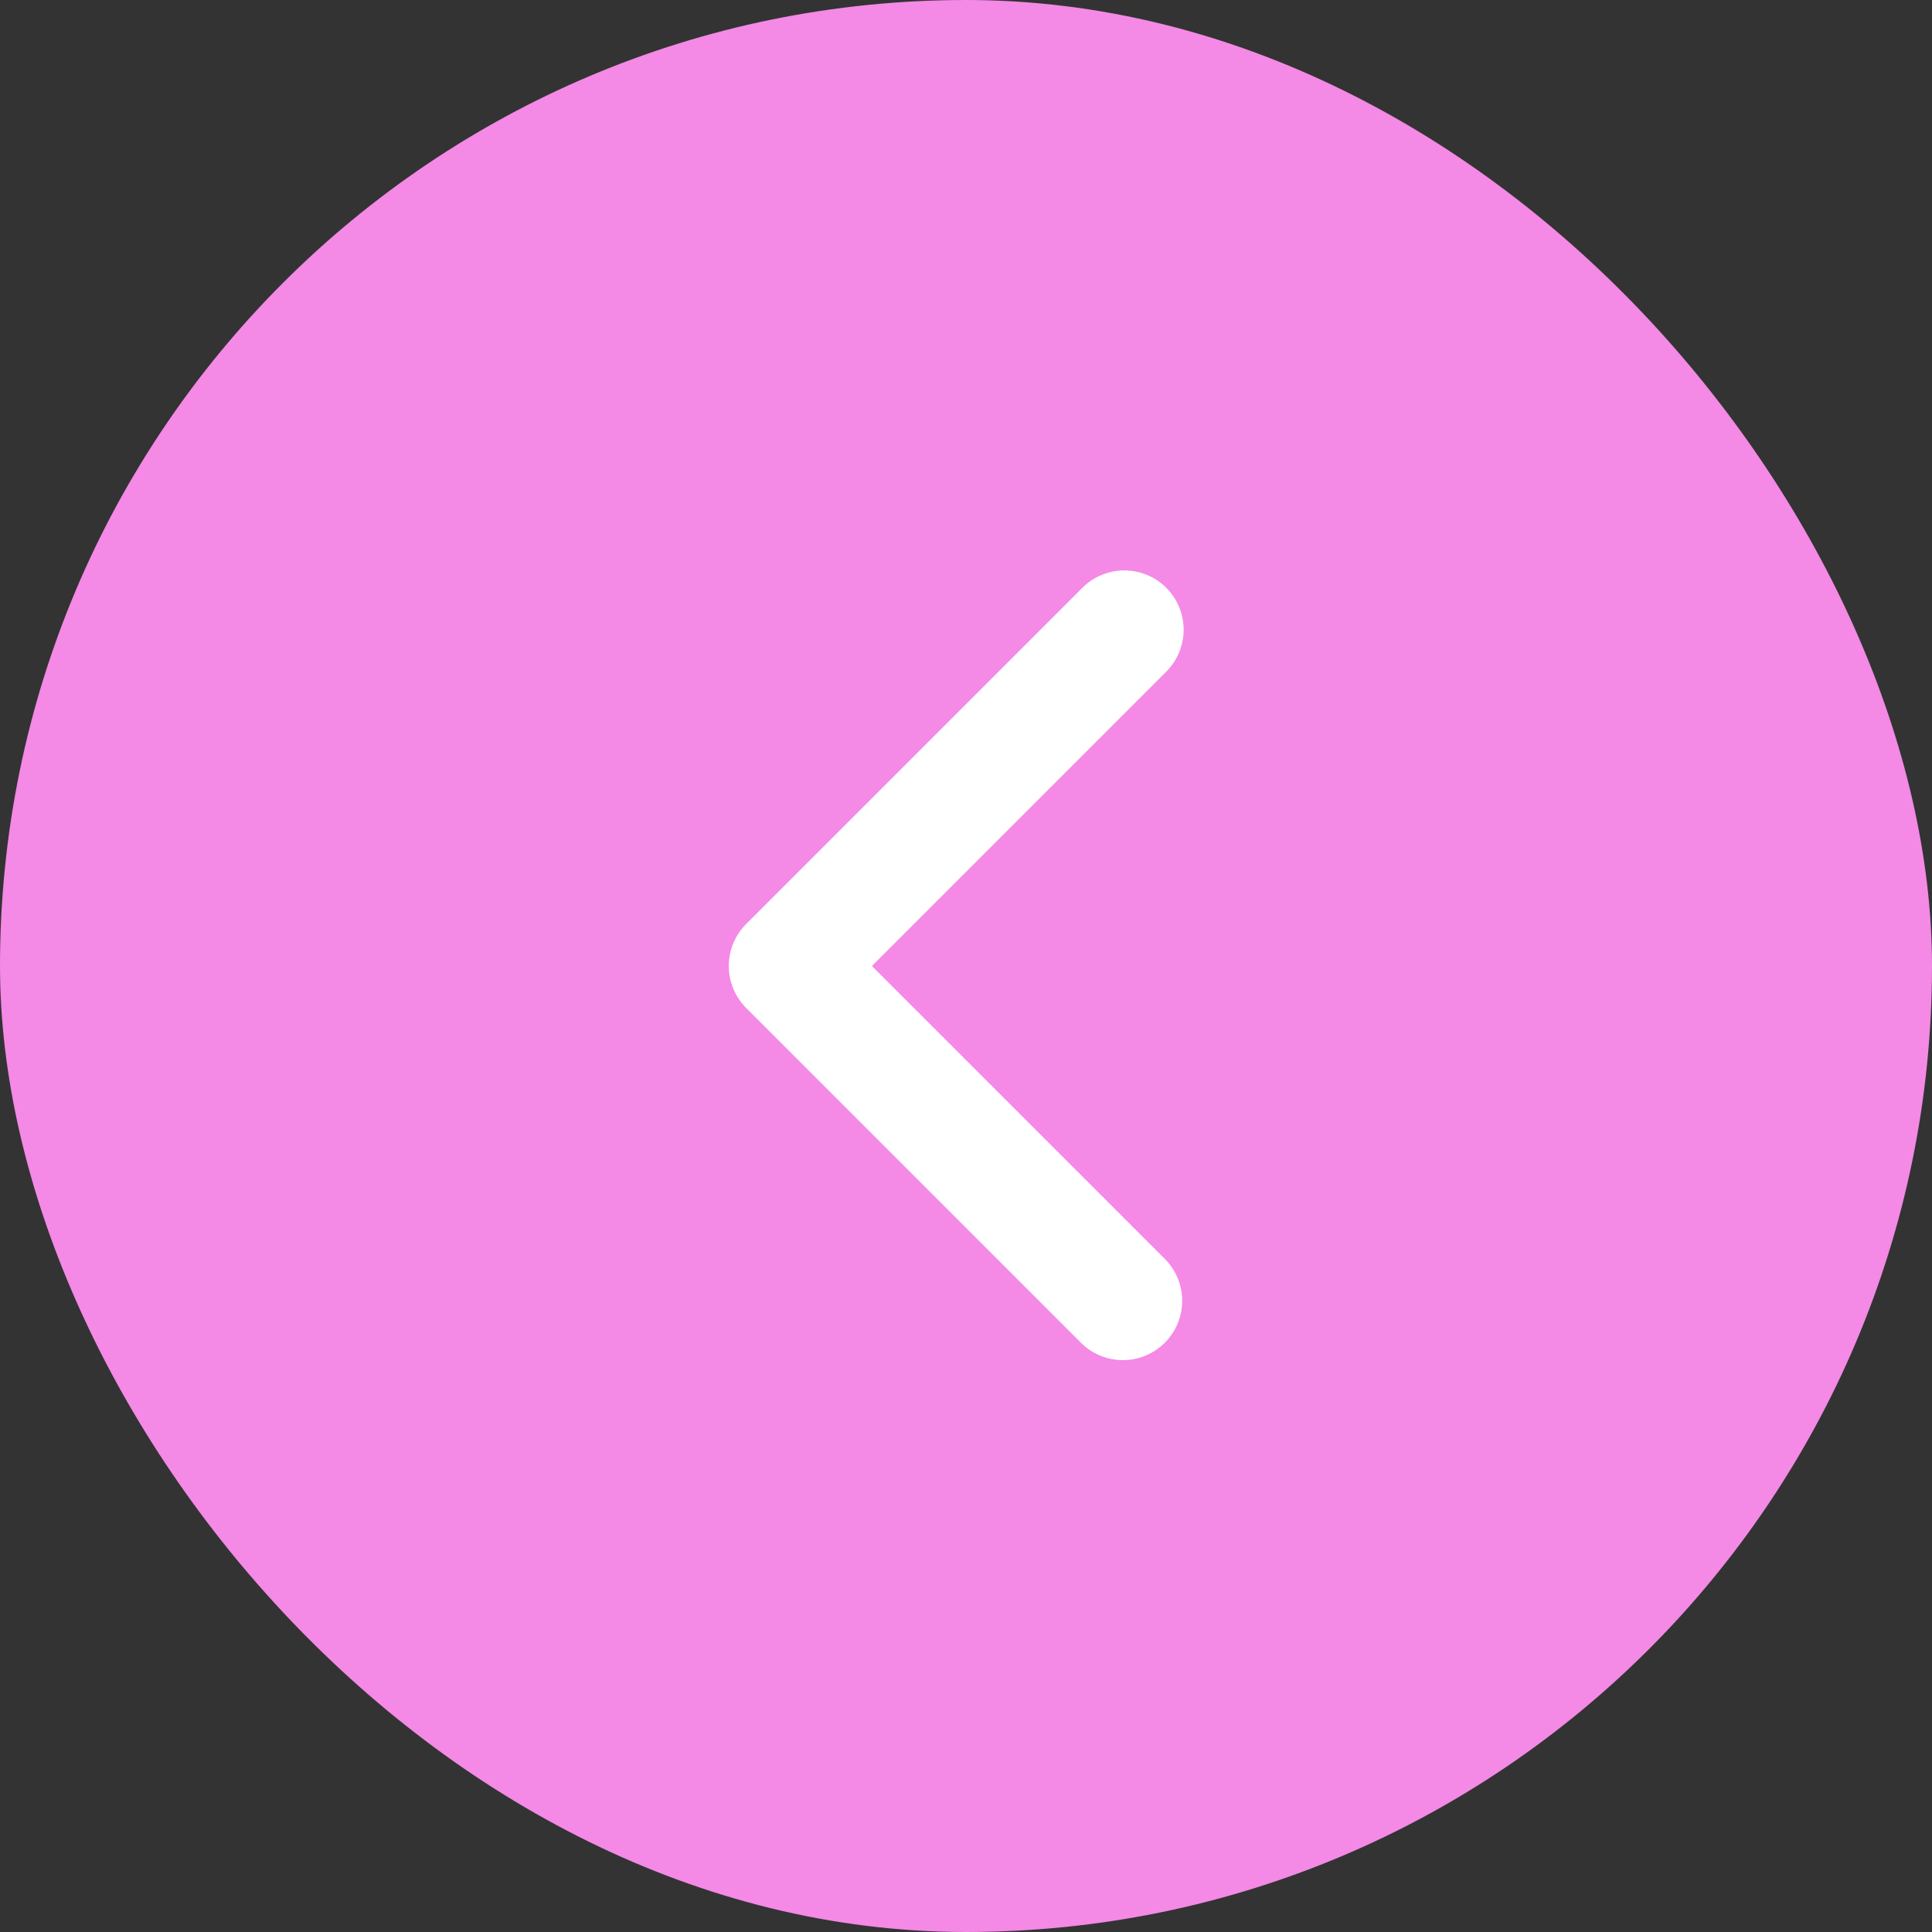 <svg width="38" height="38" viewBox="0 0 38 38" fill="none" xmlns="http://www.w3.org/2000/svg">
<rect x="0" y="0" width="38" height="38" fill="#333333" stroke="none"/>
<rect x="0.5" y="0.5" width="37" height="37" rx="18.5" fill="#F489E6" stroke="#F489E6"/>
<g clip-path="url(#clip0_1_731)">
<path fill-rule="evenodd" clip-rule="evenodd" d="M14.675 19.825C14.457 19.606 14.334 19.309 14.334 19C14.334 18.691 14.457 18.394 14.675 18.175L21.275 11.575C21.383 11.464 21.511 11.375 21.654 11.314C21.796 11.253 21.949 11.221 22.104 11.219C22.259 11.218 22.413 11.248 22.556 11.306C22.699 11.365 22.83 11.451 22.939 11.561C23.049 11.671 23.135 11.801 23.194 11.944C23.253 12.088 23.282 12.241 23.281 12.396C23.279 12.551 23.247 12.704 23.186 12.846C23.125 12.989 23.036 13.117 22.925 13.225L17.15 19L22.925 24.775C23.137 24.995 23.255 25.29 23.252 25.596C23.25 25.902 23.127 26.194 22.91 26.41C22.694 26.627 22.401 26.75 22.096 26.752C21.79 26.755 21.495 26.637 21.275 26.425L14.675 19.825Z" fill="white"/>
</g>
<defs>
<clipPath id="clip0_1_731">
<rect width="28" height="28" fill="white" transform="translate(5 5)"/>
</clipPath>
</defs>
</svg>
